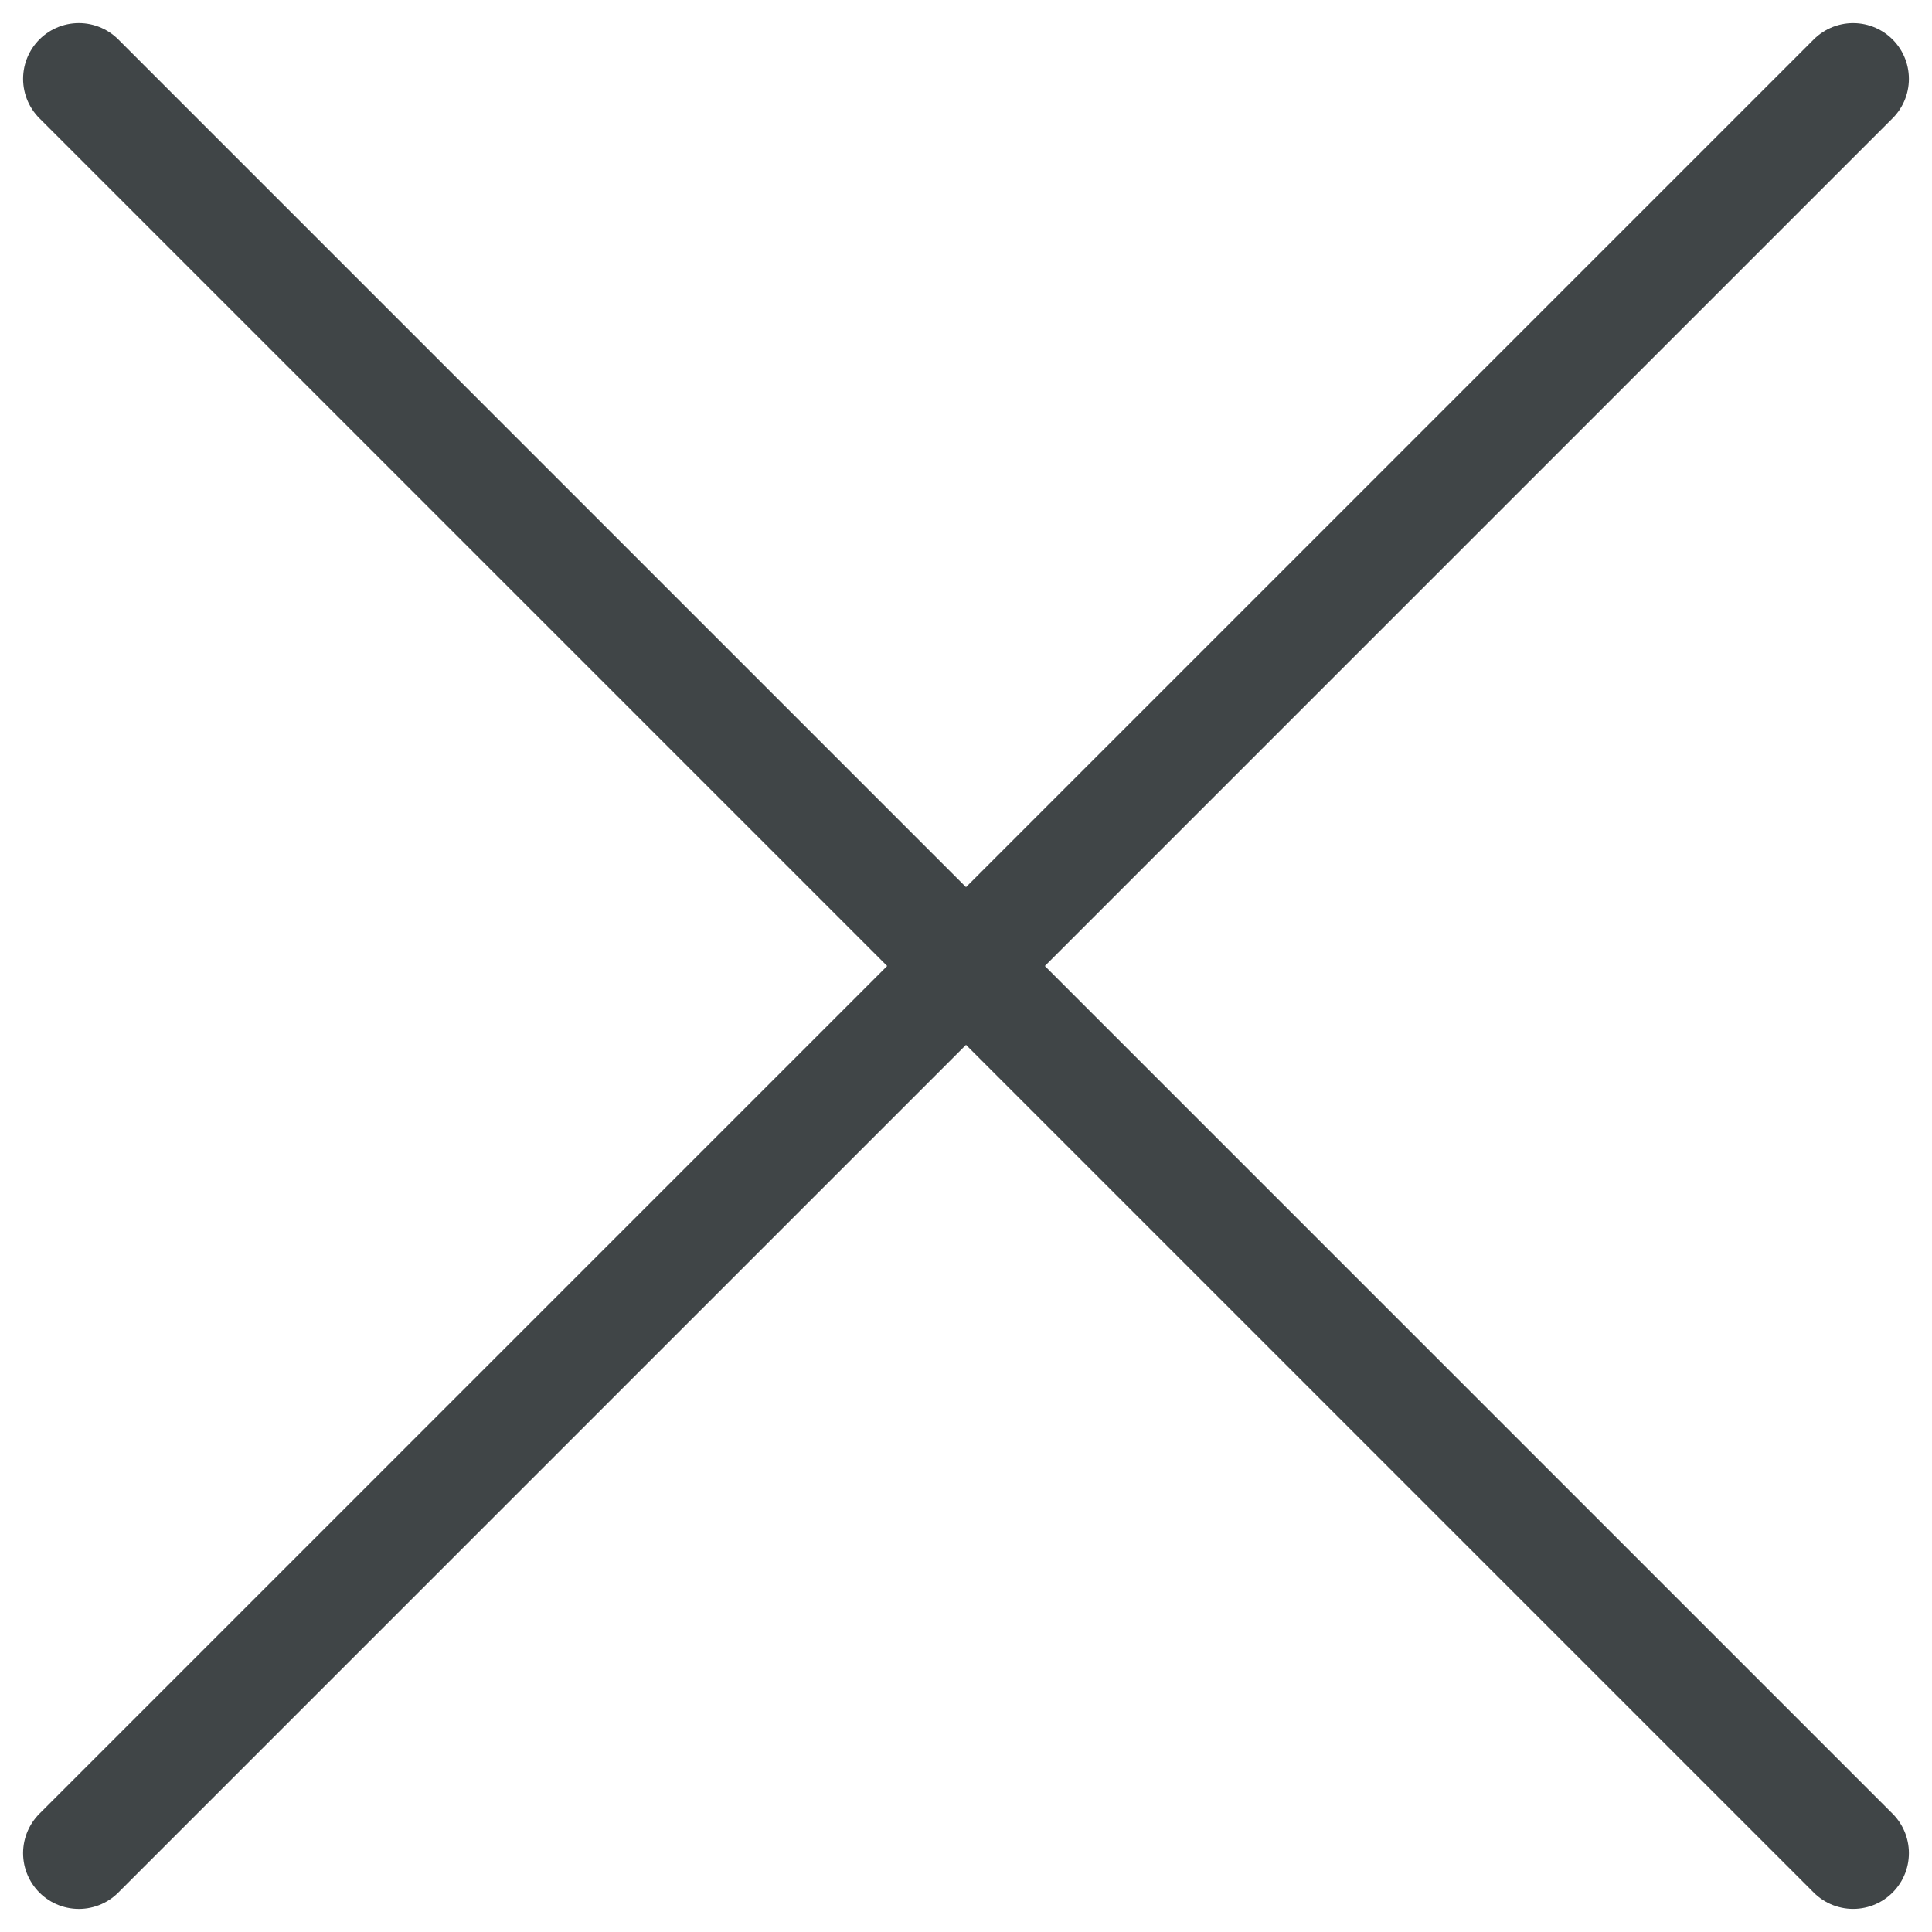 <svg xmlns="http://www.w3.org/2000/svg" width="34.648" height="34.648" viewBox="0 0 34.648 34.648">
  <g id="Group_5" data-name="Group 5" transform="translate(-1827.74 -43.086)">
    <g id="Icon_feather-menu" data-name="Icon feather-menu" transform="translate(1822.564 45)">
      <path id="Path_2" data-name="Path 2" d="M4.5,9h45" transform="translate(-2.956 28.138) rotate(-45)" fill="none" stroke="#404547" stroke-linecap="round" stroke-linejoin="round" stroke-width="2"/>
      <path id="Path_3" data-name="Path 3" d="M4.5,27h45" transform="translate(22.5 -22.774) rotate(45)" fill="none" stroke="#404547" stroke-linecap="round" stroke-linejoin="round" stroke-width="2"/>
    </g>
  </g>
</svg>
